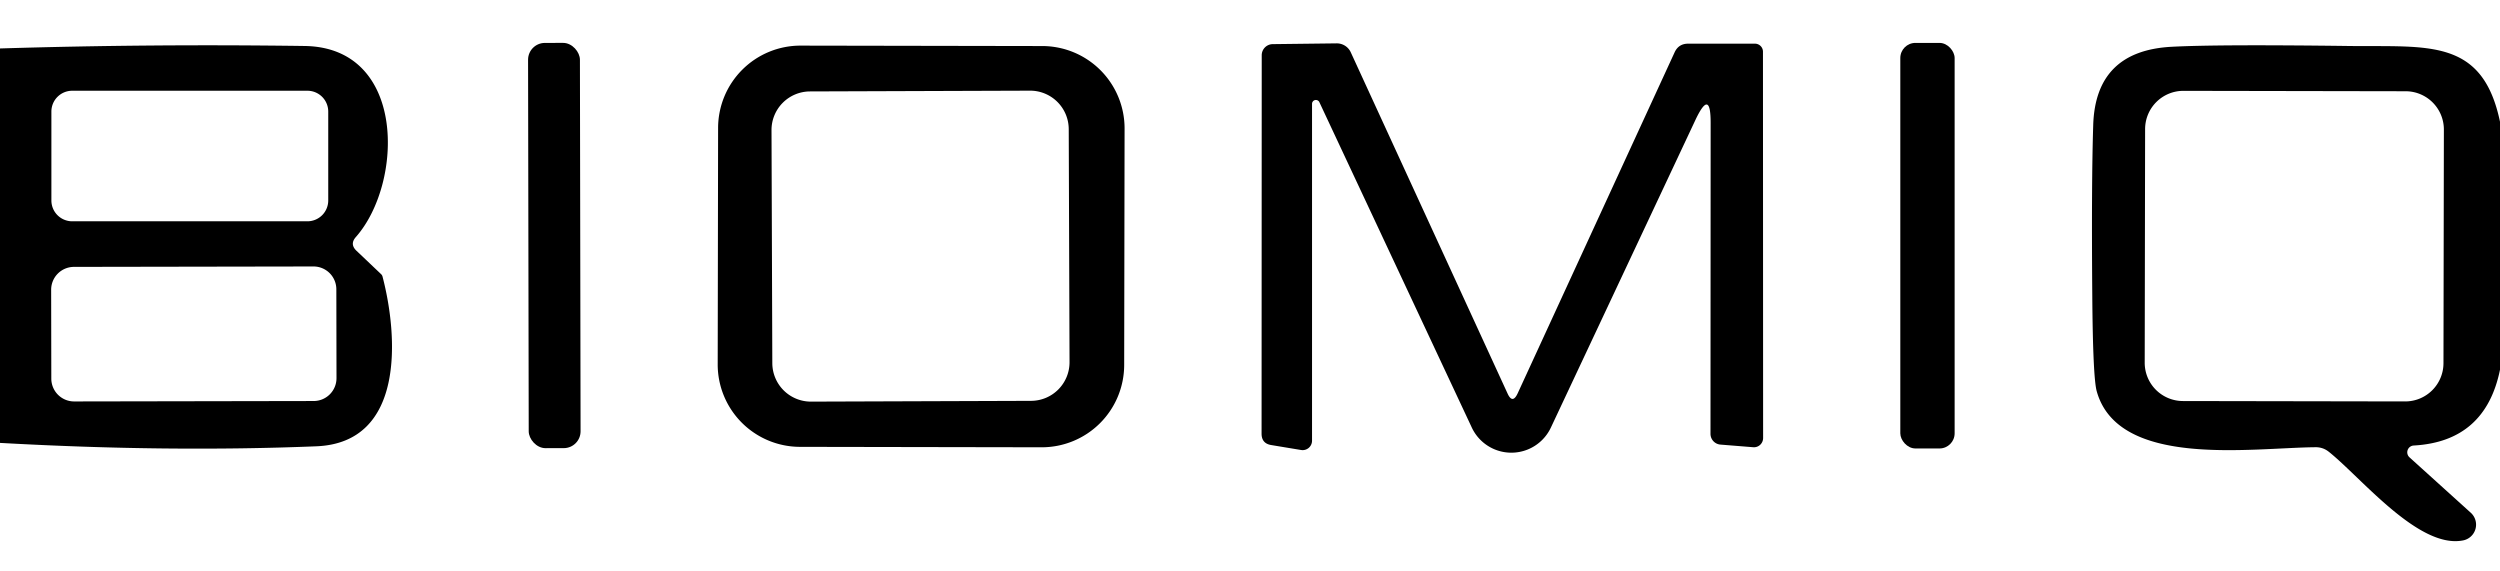 <?xml version="1.0" encoding="UTF-8" standalone="no"?>
<!DOCTYPE svg PUBLIC "-//W3C//DTD SVG 1.1//EN" "http://www.w3.org/Graphics/SVG/1.1/DTD/svg11.dtd">
<svg xmlns="http://www.w3.org/2000/svg" version="1.1" viewBox="0.00 0.00 162.00 37.00">
<path fill="#000" d="
  M 0.00 28.70
  L 0.00 3.14
  Q 9.81 2.84 19.74 2.98
  C 26.35 3.07 26.15 11.86 23.06 15.36
  Q 22.65 15.82 23.10 16.25
  L 24.70 17.77
  A 0.35 0.30 19.4 0 1 24.79 17.93
  C 25.79 21.76 26.26 28.69 20.50 28.92
  Q 10.90 29.31 0.00 28.70
  Z
  M 21.27 7.23
  A 1.35 1.35 0.0 0 0 19.92 5.88
  L 4.68 5.88
  A 1.35 1.35 0.0 0 0 3.33 7.23
  L 3.33 12.99
  A 1.35 1.35 0.0 0 0 4.68 14.34
  L 19.92 14.34
  A 1.35 1.35 0.0 0 0 21.27 12.99
  L 21.27 7.23
  Z
  M 21.795 18.744
  A 1.48 1.48 0.0 0 0 20.312 17.267
  L 4.792 17.294
  A 1.48 1.48 0.0 0 0 3.315 18.776
  L 3.325 24.536
  A 1.48 1.48 0.0 0 0 4.808 26.014
  L 20.328 25.986
  A 1.48 1.48 0.0 0 0 21.805 24.504
  L 21.795 18.744
  Z"
/>
<rect fill="#000" x="-1.68" y="-13.13" transform="translate(35.92,15.91) rotate(-0.1)" width="3.36" height="26.26" rx="1.09"/>
<path fill="#000" d="
  M 98.34 25.50
  L 108.52 3.38
  Q 108.78 2.83 109.39 2.83
  L 113.72 2.83
  A 0.52 0.52 0.0 0 1 114.24 3.35
  L 114.25 28.38
  A 0.60 0.59 -87.8 0 1 113.61 28.98
  L 111.49 28.81
  A 0.70 0.70 0.0 0 1 110.84 28.11
  L 110.85 8.00
  Q 110.86 5.66 109.86 7.78
  L 100.50 27.70
  A 2.83 2.83 0.0 0 1 95.37 27.70
  L 85.49 6.61
  A 0.25 0.25 0.0 0 0 85.02 6.72
  L 85.02 28.56
  A 0.61 0.61 0.0 0 1 84.31 29.16
  L 82.38 28.84
  Q 81.75 28.74 81.75 28.10
  L 81.76 3.58
  A 0.72 0.72 0.0 0 1 82.47 2.86
  L 86.61 2.81
  A 1.00 0.99 -12.7 0 1 87.53 3.39
  L 97.69 25.50
  Q 98.01 26.20 98.34 25.50
  Z"
/>
<rect fill="#000" x="123.14" y="2.78" width="3.52" height="26.28" rx="0.98"/>
<path fill="#000" d="
  M 72.847 23.653
  A 5.34 5.34 0.0 0 1 67.497 28.984
  L 51.837 28.956
  A 5.34 5.34 0.0 0 1 46.507 23.607
  L 46.533 8.287
  A 5.34 5.34 0.0 0 1 51.883 2.956
  L 67.543 2.984
  A 5.34 5.34 0.0 0 1 72.873 8.333
  L 72.847 23.653
  Z
  M 69.254 8.366
  A 2.50 2.50 0.0 0 0 66.745 5.875
  L 52.485 5.925
  A 2.50 2.50 0.0 0 0 49.994 8.434
  L 50.046 23.534
  A 2.50 2.50 0.0 0 0 52.555 26.025
  L 66.815 25.975
  A 2.50 2.50 0.0 0 0 69.306 23.466
  L 69.254 8.366
  Z"
/>
<path fill="#000" d="
  M 162.00 7.89
  L 162.00 23.96
  Q 161.05 28.61 156.41 28.87
  A 0.44 0.44 0.0 0 0 156.14 29.64
  L 160.10 33.22
  A 1.04 1.04 0.0 0 1 159.60 35.02
  C 156.72 35.58 152.99 30.93 150.90 29.27
  Q 150.52 28.97 150.03 28.98
  C 145.84 29.02 137.27 30.35 135.87 25.36
  Q 135.62 24.49 135.58 19.16
  Q 135.52 11.88 135.64 8.12
  Q 135.78 3.28 140.75 3.03
  Q 143.81 2.87 152.18 2.98
  C 157.33 3.05 160.86 2.44 162.00 7.89
  Z
  M 158.363 8.397
  A 2.48 2.48 0.0 0 0 155.887 5.913
  L 141.488 5.887
  A 2.48 2.48 0.0 0 0 139.003 8.363
  L 138.977 23.503
  A 2.48 2.48 0.0 0 0 141.452 25.987
  L 155.852 26.013
  A 2.48 2.48 0.0 0 0 158.337 23.537
  L 158.363 8.397
  Z"
/>
</svg>

